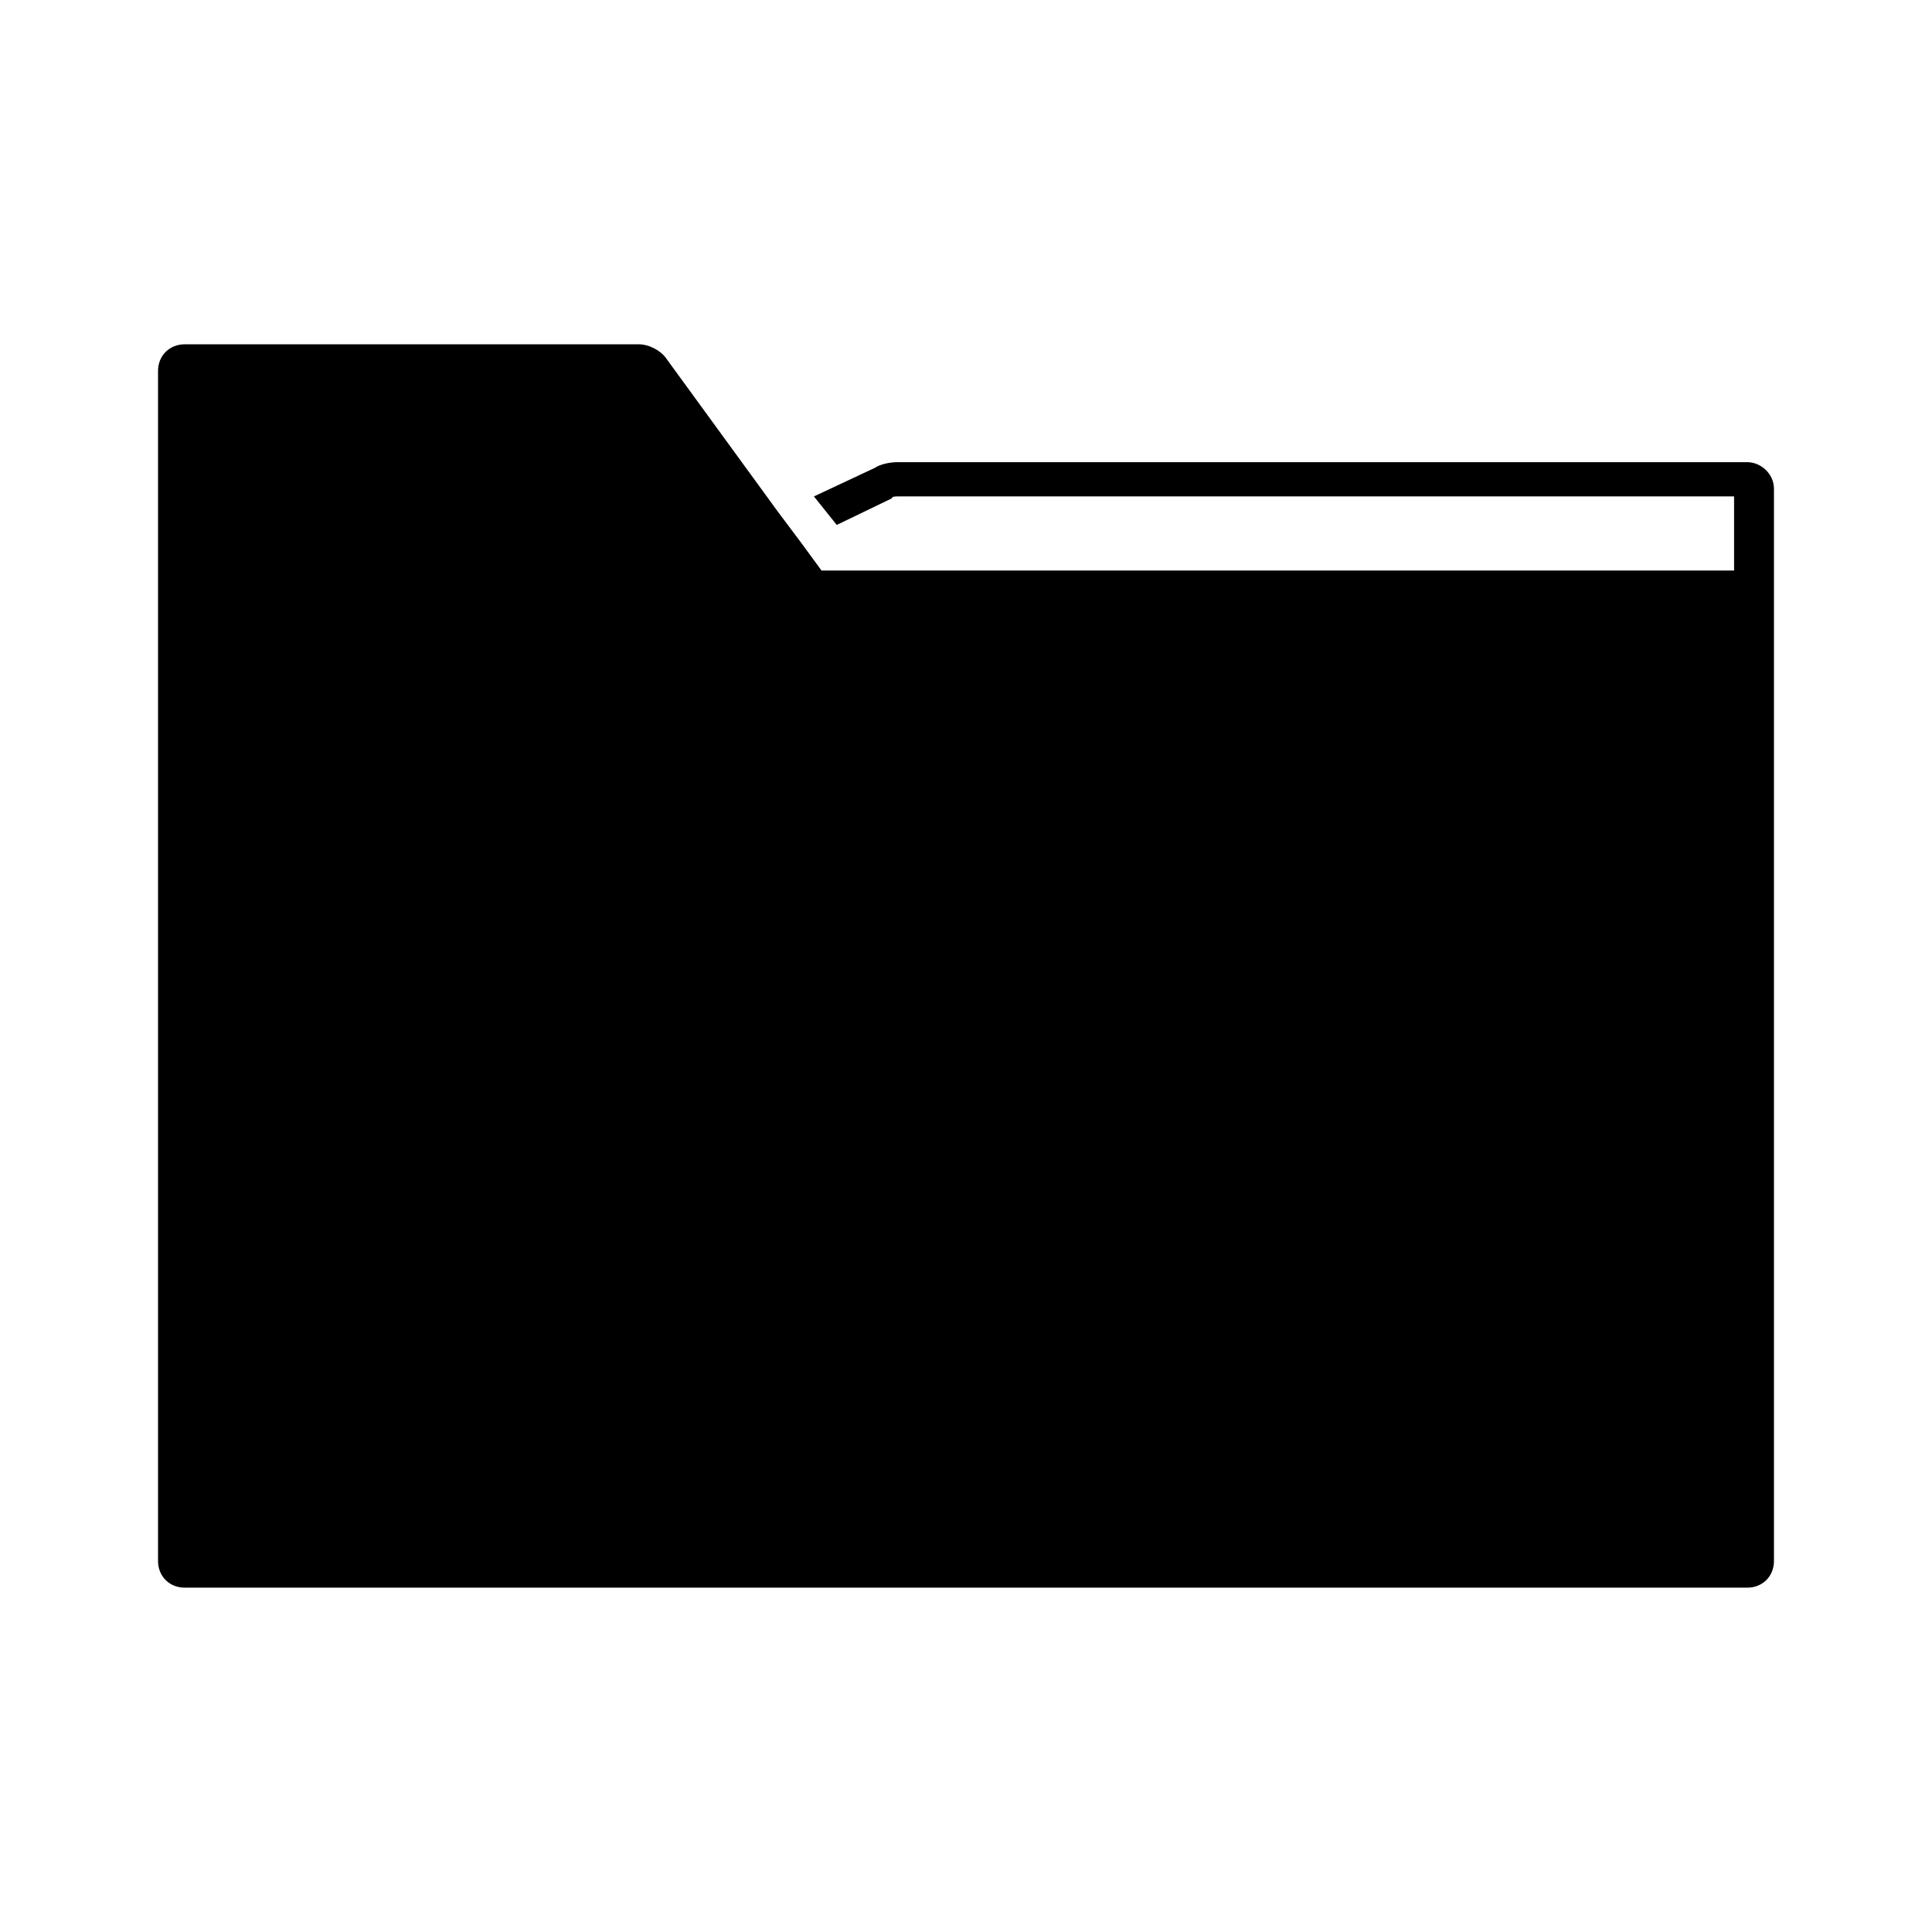 <?xml version="1.0" encoding="UTF-8"?>
<!-- Uploaded to: SVG Repo, www.svgrepo.com, Generator: SVG Repo Mixer Tools -->
<svg fill="#000000" width="800px" height="800px" version="1.1" viewBox="144 144 512 512" xmlns="http://www.w3.org/2000/svg">
 <path d="m614.12 273.54v284.15c0 4.031-3.023 7.055-7.055 7.055h-414.13c-4.031 0-7.055-3.023-7.055-7.055v-315.39c0-4.031 3.023-7.055 7.055-7.055h120.41c2.519 0 5.543 1.512 7.055 3.527l29.727 40.809 6.047 8.062 5.543 7.559h241.83v-19.648h-221.68c-0.504 0-1.512 0-1.512 0.504l-14.609 7.055-6.047-7.559 16.121-7.559c1.512-1.008 4.031-1.512 6.047-1.512h225.2c3.523 0 7.051 3.023 7.051 7.055z"/>
</svg>